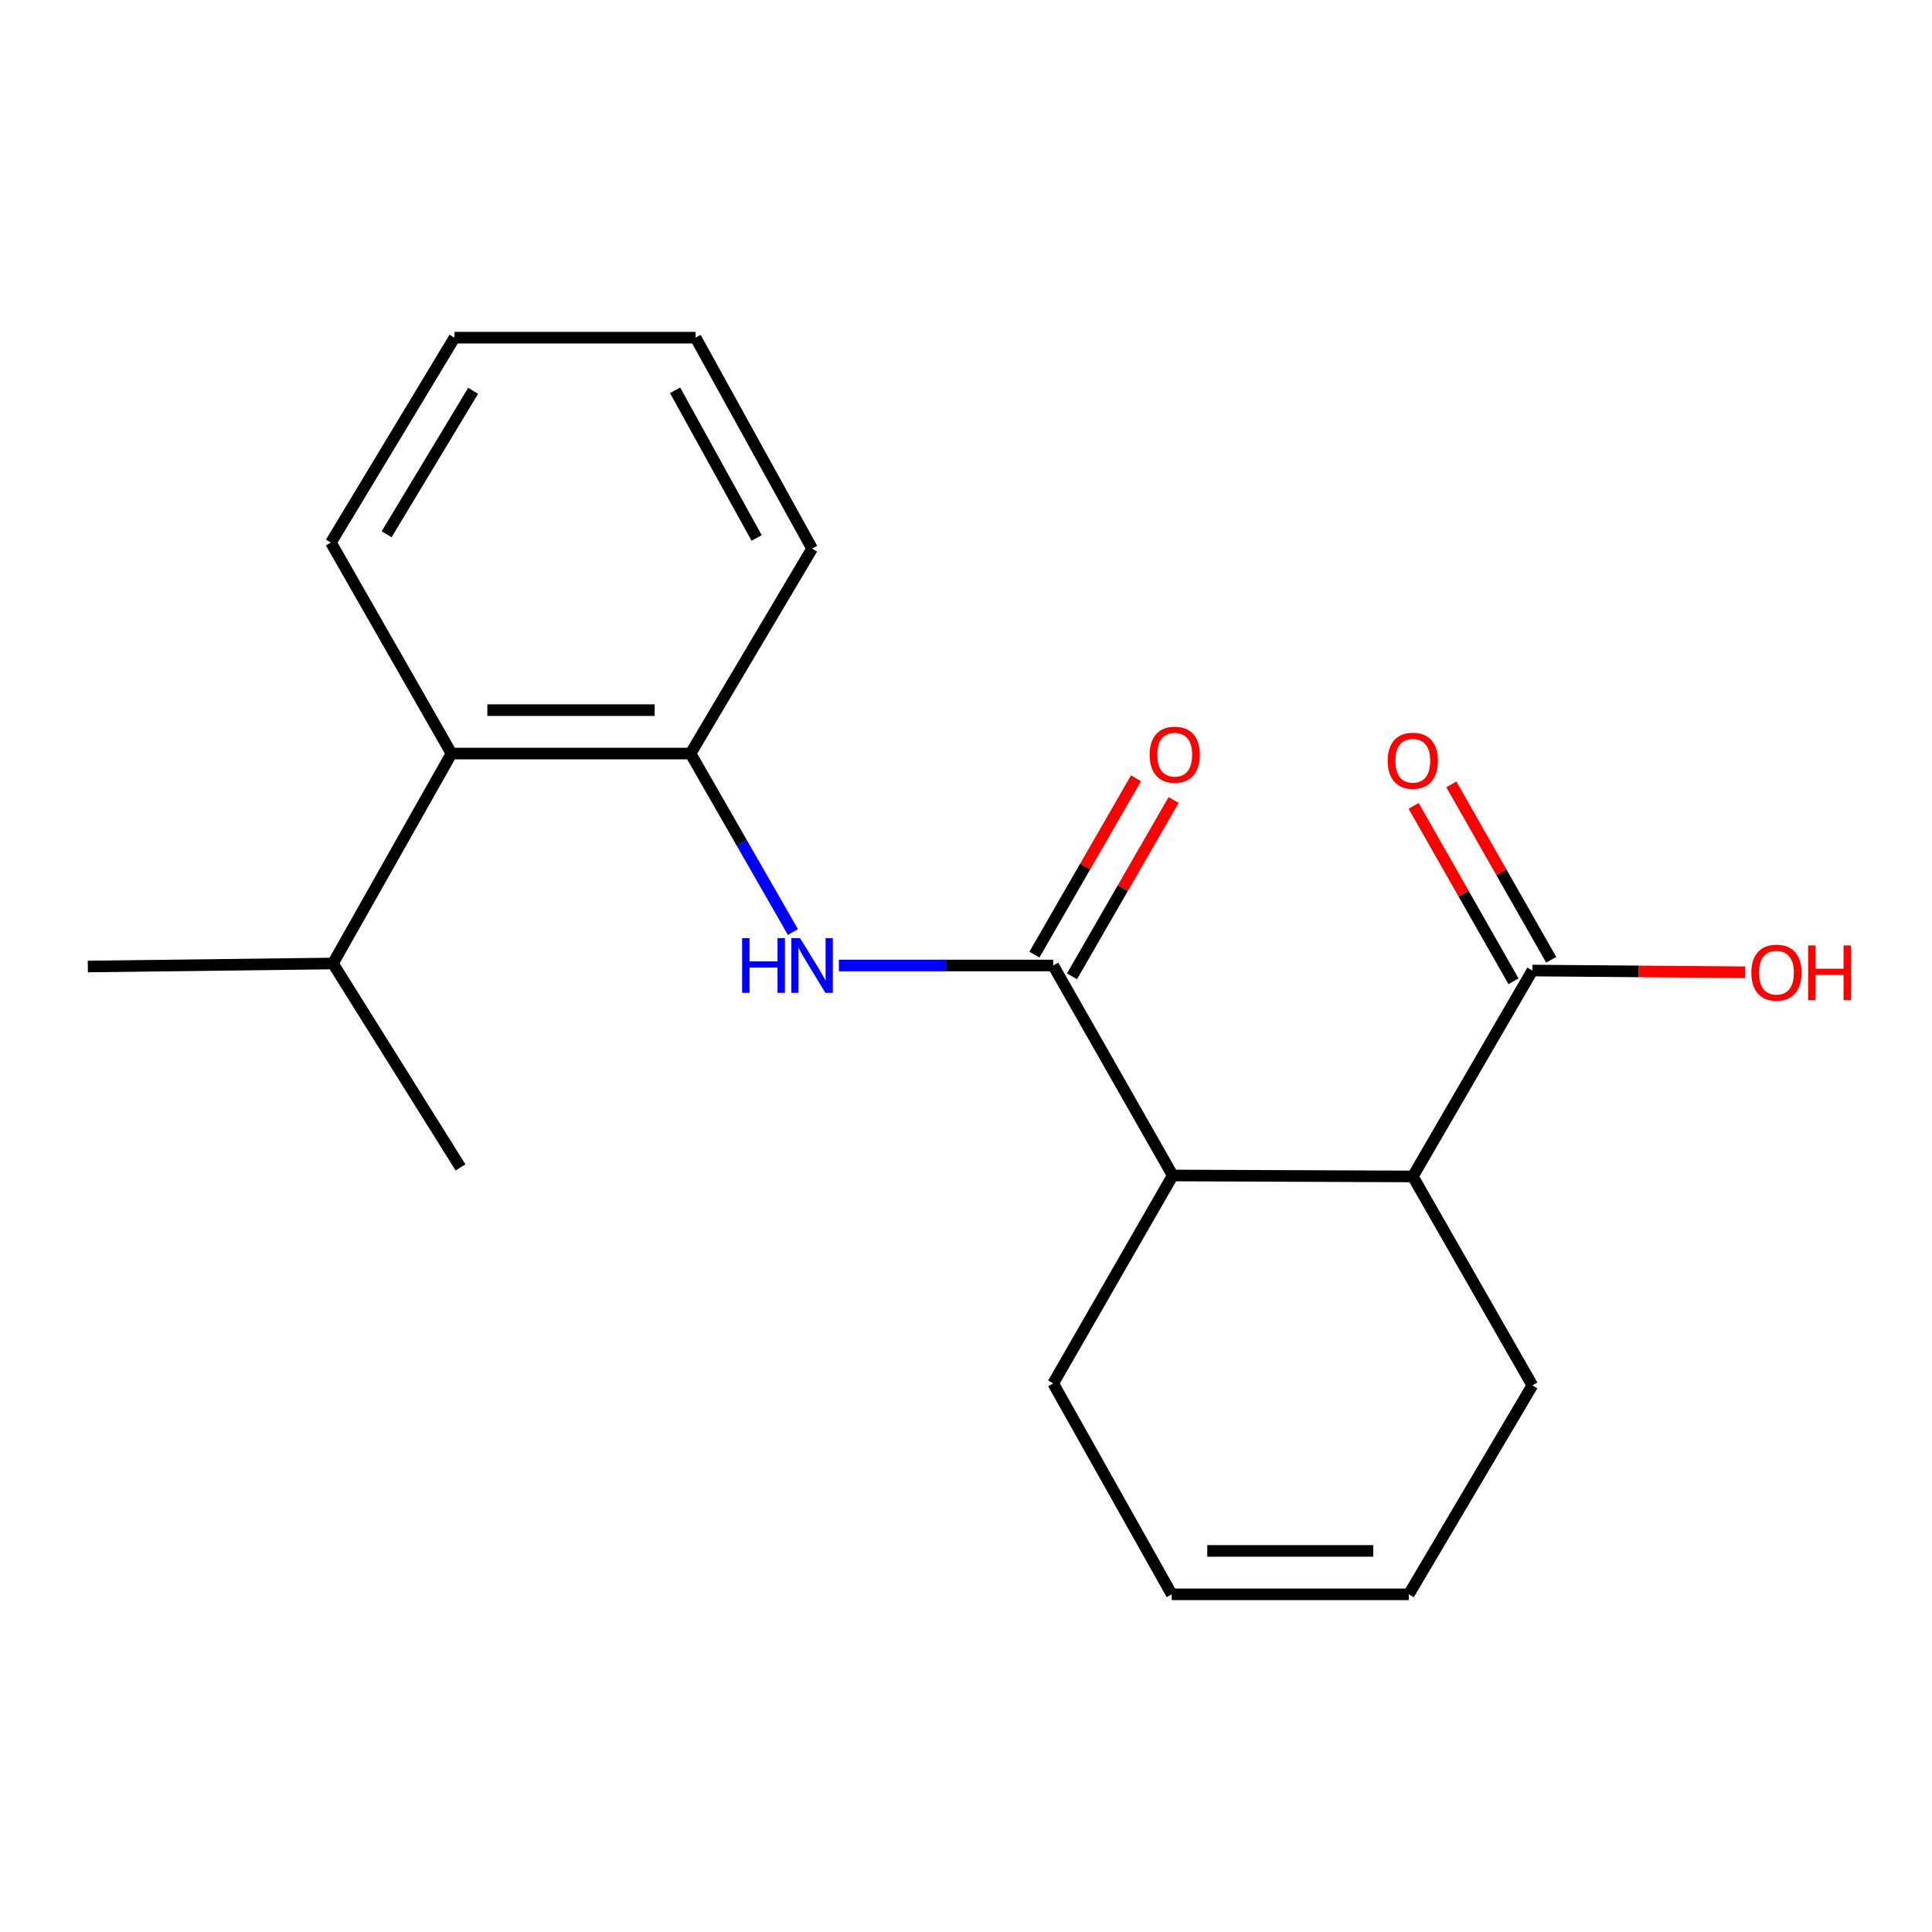 <?xml version='1.0' encoding='iso-8859-1'?>
<svg version='1.1' baseProfile='full'
              xmlns='http://www.w3.org/2000/svg'
                      xmlns:rdkit='http://www.rdkit.org/xml'
                      xmlns:xlink='http://www.w3.org/1999/xlink'
                  xml:space='preserve'
width='1000px' height='1000px' viewBox='0 0 1000 1000'>
<!-- END OF HEADER -->
<rect style='opacity:1.0;fill:#FFFFFF;stroke:none' width='1000' height='1000' x='0' y='0'> </rect>
<path class='bond-0' d='M 545.131,499.738 L 489.666,499.738' style='fill:none;fill-rule:evenodd;stroke:#000000;stroke-width:6px;stroke-linecap:butt;stroke-linejoin:miter;stroke-opacity:1' />
<path class='bond-0' d='M 489.666,499.738 L 434.2,499.738' style='fill:none;fill-rule:evenodd;stroke:#0000FF;stroke-width:6px;stroke-linecap:butt;stroke-linejoin:miter;stroke-opacity:1' />
<path class='bond-1' d='M 545.131,499.738 L 607.003,608.428' style='fill:none;fill-rule:evenodd;stroke:#000000;stroke-width:6px;stroke-linecap:butt;stroke-linejoin:miter;stroke-opacity:1' />
<path class='bond-6' d='M 554.865,505.346 L 581.159,459.706' style='fill:none;fill-rule:evenodd;stroke:#000000;stroke-width:6px;stroke-linecap:butt;stroke-linejoin:miter;stroke-opacity:1' />
<path class='bond-6' d='M 581.159,459.706 L 607.454,414.067' style='fill:none;fill-rule:evenodd;stroke:#FF0000;stroke-width:6px;stroke-linecap:butt;stroke-linejoin:miter;stroke-opacity:1' />
<path class='bond-6' d='M 535.398,494.13 L 561.692,448.491' style='fill:none;fill-rule:evenodd;stroke:#000000;stroke-width:6px;stroke-linecap:butt;stroke-linejoin:miter;stroke-opacity:1' />
<path class='bond-6' d='M 561.692,448.491 L 587.987,402.851' style='fill:none;fill-rule:evenodd;stroke:#FF0000;stroke-width:6px;stroke-linecap:butt;stroke-linejoin:miter;stroke-opacity:1' />
<path class='bond-3' d='M 410.405,482.416 L 383.913,436.227' style='fill:none;fill-rule:evenodd;stroke:#0000FF;stroke-width:6px;stroke-linecap:butt;stroke-linejoin:miter;stroke-opacity:1' />
<path class='bond-3' d='M 383.913,436.227 L 357.42,390.037' style='fill:none;fill-rule:evenodd;stroke:#000000;stroke-width:6px;stroke-linecap:butt;stroke-linejoin:miter;stroke-opacity:1' />
<path class='bond-2' d='M 607.003,608.428 L 731.27,608.927' style='fill:none;fill-rule:evenodd;stroke:#000000;stroke-width:6px;stroke-linecap:butt;stroke-linejoin:miter;stroke-opacity:1' />
<path class='bond-12' d='M 607.003,608.428 L 545.131,716.044' style='fill:none;fill-rule:evenodd;stroke:#000000;stroke-width:6px;stroke-linecap:butt;stroke-linejoin:miter;stroke-opacity:1' />
<path class='bond-4' d='M 731.27,608.927 L 793.141,502.347' style='fill:none;fill-rule:evenodd;stroke:#000000;stroke-width:6px;stroke-linecap:butt;stroke-linejoin:miter;stroke-opacity:1' />
<path class='bond-13' d='M 731.27,608.927 L 793.141,717.08' style='fill:none;fill-rule:evenodd;stroke:#000000;stroke-width:6px;stroke-linecap:butt;stroke-linejoin:miter;stroke-opacity:1' />
<path class='bond-5' d='M 357.42,390.037 L 233.69,390.037' style='fill:none;fill-rule:evenodd;stroke:#000000;stroke-width:6px;stroke-linecap:butt;stroke-linejoin:miter;stroke-opacity:1' />
<path class='bond-5' d='M 338.861,367.57 L 252.249,367.57' style='fill:none;fill-rule:evenodd;stroke:#000000;stroke-width:6px;stroke-linecap:butt;stroke-linejoin:miter;stroke-opacity:1' />
<path class='bond-14' d='M 357.42,390.037 L 420.34,283.956' style='fill:none;fill-rule:evenodd;stroke:#000000;stroke-width:6px;stroke-linecap:butt;stroke-linejoin:miter;stroke-opacity:1' />
<path class='bond-7' d='M 802.904,496.789 L 777.059,451.393' style='fill:none;fill-rule:evenodd;stroke:#000000;stroke-width:6px;stroke-linecap:butt;stroke-linejoin:miter;stroke-opacity:1' />
<path class='bond-7' d='M 777.059,451.393 L 751.215,405.998' style='fill:none;fill-rule:evenodd;stroke:#FF0000;stroke-width:6px;stroke-linecap:butt;stroke-linejoin:miter;stroke-opacity:1' />
<path class='bond-7' d='M 783.379,507.904 L 757.535,462.509' style='fill:none;fill-rule:evenodd;stroke:#000000;stroke-width:6px;stroke-linecap:butt;stroke-linejoin:miter;stroke-opacity:1' />
<path class='bond-7' d='M 757.535,462.509 L 731.691,417.113' style='fill:none;fill-rule:evenodd;stroke:#FF0000;stroke-width:6px;stroke-linecap:butt;stroke-linejoin:miter;stroke-opacity:1' />
<path class='bond-11' d='M 793.141,502.347 L 848.238,502.793' style='fill:none;fill-rule:evenodd;stroke:#000000;stroke-width:6px;stroke-linecap:butt;stroke-linejoin:miter;stroke-opacity:1' />
<path class='bond-11' d='M 848.238,502.793 L 903.334,503.239' style='fill:none;fill-rule:evenodd;stroke:#FF0000;stroke-width:6px;stroke-linecap:butt;stroke-linejoin:miter;stroke-opacity:1' />
<path class='bond-10' d='M 233.69,390.037 L 172.318,498.702' style='fill:none;fill-rule:evenodd;stroke:#000000;stroke-width:6px;stroke-linecap:butt;stroke-linejoin:miter;stroke-opacity:1' />
<path class='bond-15' d='M 233.69,390.037 L 171.282,280.848' style='fill:none;fill-rule:evenodd;stroke:#000000;stroke-width:6px;stroke-linecap:butt;stroke-linejoin:miter;stroke-opacity:1' />
<path class='bond-8' d='M 729.198,825.221 L 606.479,825.221' style='fill:none;fill-rule:evenodd;stroke:#000000;stroke-width:6px;stroke-linecap:butt;stroke-linejoin:miter;stroke-opacity:1' />
<path class='bond-8' d='M 710.79,802.754 L 624.887,802.754' style='fill:none;fill-rule:evenodd;stroke:#000000;stroke-width:6px;stroke-linecap:butt;stroke-linejoin:miter;stroke-opacity:1' />
<path class='bond-20' d='M 729.198,825.221 L 793.141,717.08' style='fill:none;fill-rule:evenodd;stroke:#000000;stroke-width:6px;stroke-linecap:butt;stroke-linejoin:miter;stroke-opacity:1' />
<path class='bond-9' d='M 606.479,825.221 L 545.131,716.044' style='fill:none;fill-rule:evenodd;stroke:#000000;stroke-width:6px;stroke-linecap:butt;stroke-linejoin:miter;stroke-opacity:1' />
<path class='bond-16' d='M 172.318,498.702 L 238.358,604.247' style='fill:none;fill-rule:evenodd;stroke:#000000;stroke-width:6px;stroke-linecap:butt;stroke-linejoin:miter;stroke-opacity:1' />
<path class='bond-17' d='M 172.318,498.702 L 45.455,500.262' style='fill:none;fill-rule:evenodd;stroke:#000000;stroke-width:6px;stroke-linecap:butt;stroke-linejoin:miter;stroke-opacity:1' />
<path class='bond-18' d='M 420.34,283.956 L 360.041,174.779' style='fill:none;fill-rule:evenodd;stroke:#000000;stroke-width:6px;stroke-linecap:butt;stroke-linejoin:miter;stroke-opacity:1' />
<path class='bond-18' d='M 391.629,278.441 L 349.42,202.017' style='fill:none;fill-rule:evenodd;stroke:#000000;stroke-width:6px;stroke-linecap:butt;stroke-linejoin:miter;stroke-opacity:1' />
<path class='bond-21' d='M 171.282,280.848 L 235.238,174.779' style='fill:none;fill-rule:evenodd;stroke:#000000;stroke-width:6px;stroke-linecap:butt;stroke-linejoin:miter;stroke-opacity:1' />
<path class='bond-21' d='M 200.115,276.538 L 244.884,202.29' style='fill:none;fill-rule:evenodd;stroke:#000000;stroke-width:6px;stroke-linecap:butt;stroke-linejoin:miter;stroke-opacity:1' />
<path class='bond-19' d='M 360.041,174.779 L 235.238,174.779' style='fill:none;fill-rule:evenodd;stroke:#000000;stroke-width:6px;stroke-linecap:butt;stroke-linejoin:miter;stroke-opacity:1' />
<path  class='atom-1' d='M 384.12 485.578
L 387.96 485.578
L 387.96 497.618
L 402.44 497.618
L 402.44 485.578
L 406.28 485.578
L 406.28 513.898
L 402.44 513.898
L 402.44 500.818
L 387.96 500.818
L 387.96 513.898
L 384.12 513.898
L 384.12 485.578
' fill='#0000FF'/>
<path  class='atom-1' d='M 414.08 485.578
L 423.36 500.578
Q 424.28 502.058, 425.76 504.738
Q 427.24 507.418, 427.32 507.578
L 427.32 485.578
L 431.08 485.578
L 431.08 513.898
L 427.2 513.898
L 417.24 497.498
Q 416.08 495.578, 414.84 493.378
Q 413.64 491.178, 413.28 490.498
L 413.28 513.898
L 409.6 513.898
L 409.6 485.578
L 414.08 485.578
' fill='#0000FF'/>
<path  class='atom-7' d='M 595.039 390.629
Q 595.039 383.829, 598.399 380.029
Q 601.759 376.229, 608.039 376.229
Q 614.319 376.229, 617.679 380.029
Q 621.039 383.829, 621.039 390.629
Q 621.039 397.509, 617.639 401.429
Q 614.239 405.309, 608.039 405.309
Q 601.799 405.309, 598.399 401.429
Q 595.039 397.549, 595.039 390.629
M 608.039 402.109
Q 612.359 402.109, 614.679 399.229
Q 617.039 396.309, 617.039 390.629
Q 617.039 385.069, 614.679 382.269
Q 612.359 379.429, 608.039 379.429
Q 603.719 379.429, 601.359 382.229
Q 599.039 385.029, 599.039 390.629
Q 599.039 396.349, 601.359 399.229
Q 603.719 402.109, 608.039 402.109
' fill='#FF0000'/>
<path  class='atom-8' d='M 718.27 393.749
Q 718.27 386.949, 721.63 383.149
Q 724.99 379.349, 731.27 379.349
Q 737.55 379.349, 740.91 383.149
Q 744.27 386.949, 744.27 393.749
Q 744.27 400.629, 740.87 404.549
Q 737.47 408.429, 731.27 408.429
Q 725.03 408.429, 721.63 404.549
Q 718.27 400.669, 718.27 393.749
M 731.27 405.229
Q 735.59 405.229, 737.91 402.349
Q 740.27 399.429, 740.27 393.749
Q 740.27 388.189, 737.91 385.389
Q 735.59 382.549, 731.27 382.549
Q 726.95 382.549, 724.59 385.349
Q 722.27 388.149, 722.27 393.749
Q 722.27 399.469, 724.59 402.349
Q 726.95 405.229, 731.27 405.229
' fill='#FF0000'/>
<path  class='atom-12' d='M 906.493 503.45
Q 906.493 496.65, 909.853 492.85
Q 913.213 489.05, 919.493 489.05
Q 925.773 489.05, 929.133 492.85
Q 932.493 496.65, 932.493 503.45
Q 932.493 510.33, 929.093 514.25
Q 925.693 518.13, 919.493 518.13
Q 913.253 518.13, 909.853 514.25
Q 906.493 510.37, 906.493 503.45
M 919.493 514.93
Q 923.813 514.93, 926.133 512.05
Q 928.493 509.13, 928.493 503.45
Q 928.493 497.89, 926.133 495.09
Q 923.813 492.25, 919.493 492.25
Q 915.173 492.25, 912.813 495.05
Q 910.493 497.85, 910.493 503.45
Q 910.493 509.17, 912.813 512.05
Q 915.173 514.93, 919.493 514.93
' fill='#FF0000'/>
<path  class='atom-12' d='M 935.893 489.37
L 939.733 489.37
L 939.733 501.41
L 954.213 501.41
L 954.213 489.37
L 958.053 489.37
L 958.053 517.69
L 954.213 517.69
L 954.213 504.61
L 939.733 504.61
L 939.733 517.69
L 935.893 517.69
L 935.893 489.37
' fill='#FF0000'/>
</svg>
